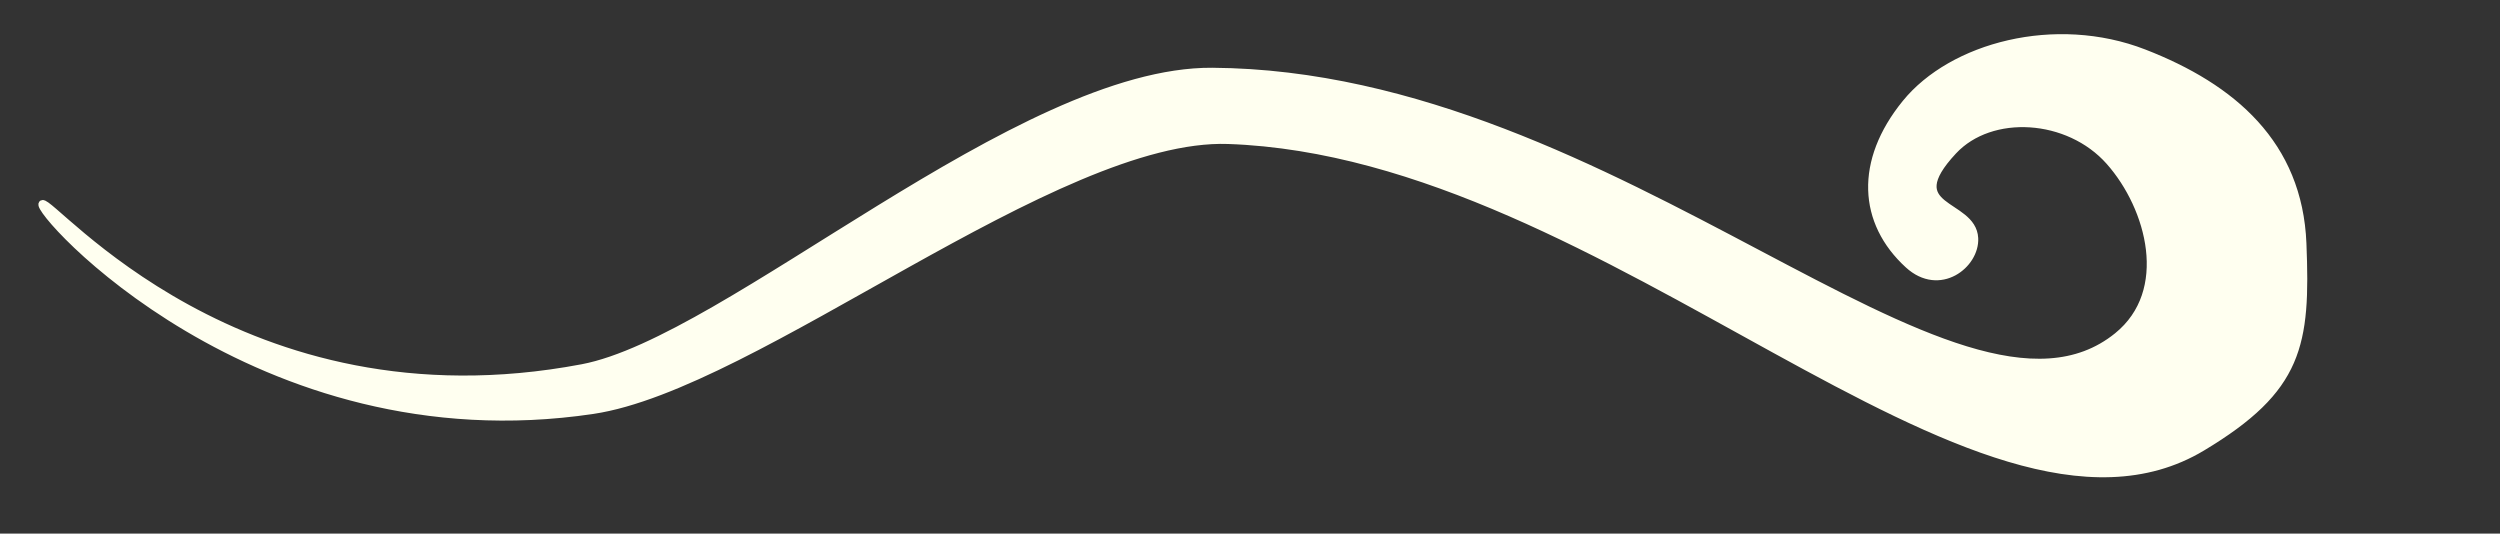 <?xml version="1.0"?><svg width="337.333" height="72" xmlns="http://www.w3.org/2000/svg">
 <rect width="100%" height="100%" fill="#333333" stroke="none"/>
 <title>1234141</title>

 <g>
  <title>Layer 1</title>
  <g id="layer1">
   <path fill="#fffff0" fill-rule="evenodd" stroke="#fffff0" stroke-width="1px" id="path1324" d="m297.143,60.357c13.151,-7.89 14.118,-13.843 13.571,-27.5c-0.536,-13.393 -9.464,-21.071 -21.429,-25.714c-11.964,-4.643 -25.893,-0.893 -32.143,6.786c-6.395,7.856 -5.893,16.071 0.357,21.786c4.219,3.858 9.107,0 8.929,-3.571c-0.246,-4.92 -10.357,-3.75 -2.857,-11.786c5.078,-5.441 15.536,-4.821 21.071,1.429c5.536,6.25 8.54,17.522 1.071,23.571c-21.607,17.5 -67.143,-35.357 -122.143,-35.714c-26.073,-0.17 -65.378,36.288 -85,40c-46.25,8.75 -71.607,-22.857 -72.857,-22.143c-1.25,0.714 28.75,34.643 74.286,27.857c22.01,-3.28 62.489,-37.229 85.714,-36.429c51.786,1.786 101.071,59.643 131.429,41.429z"/>
  </g>
 </g>
</svg>